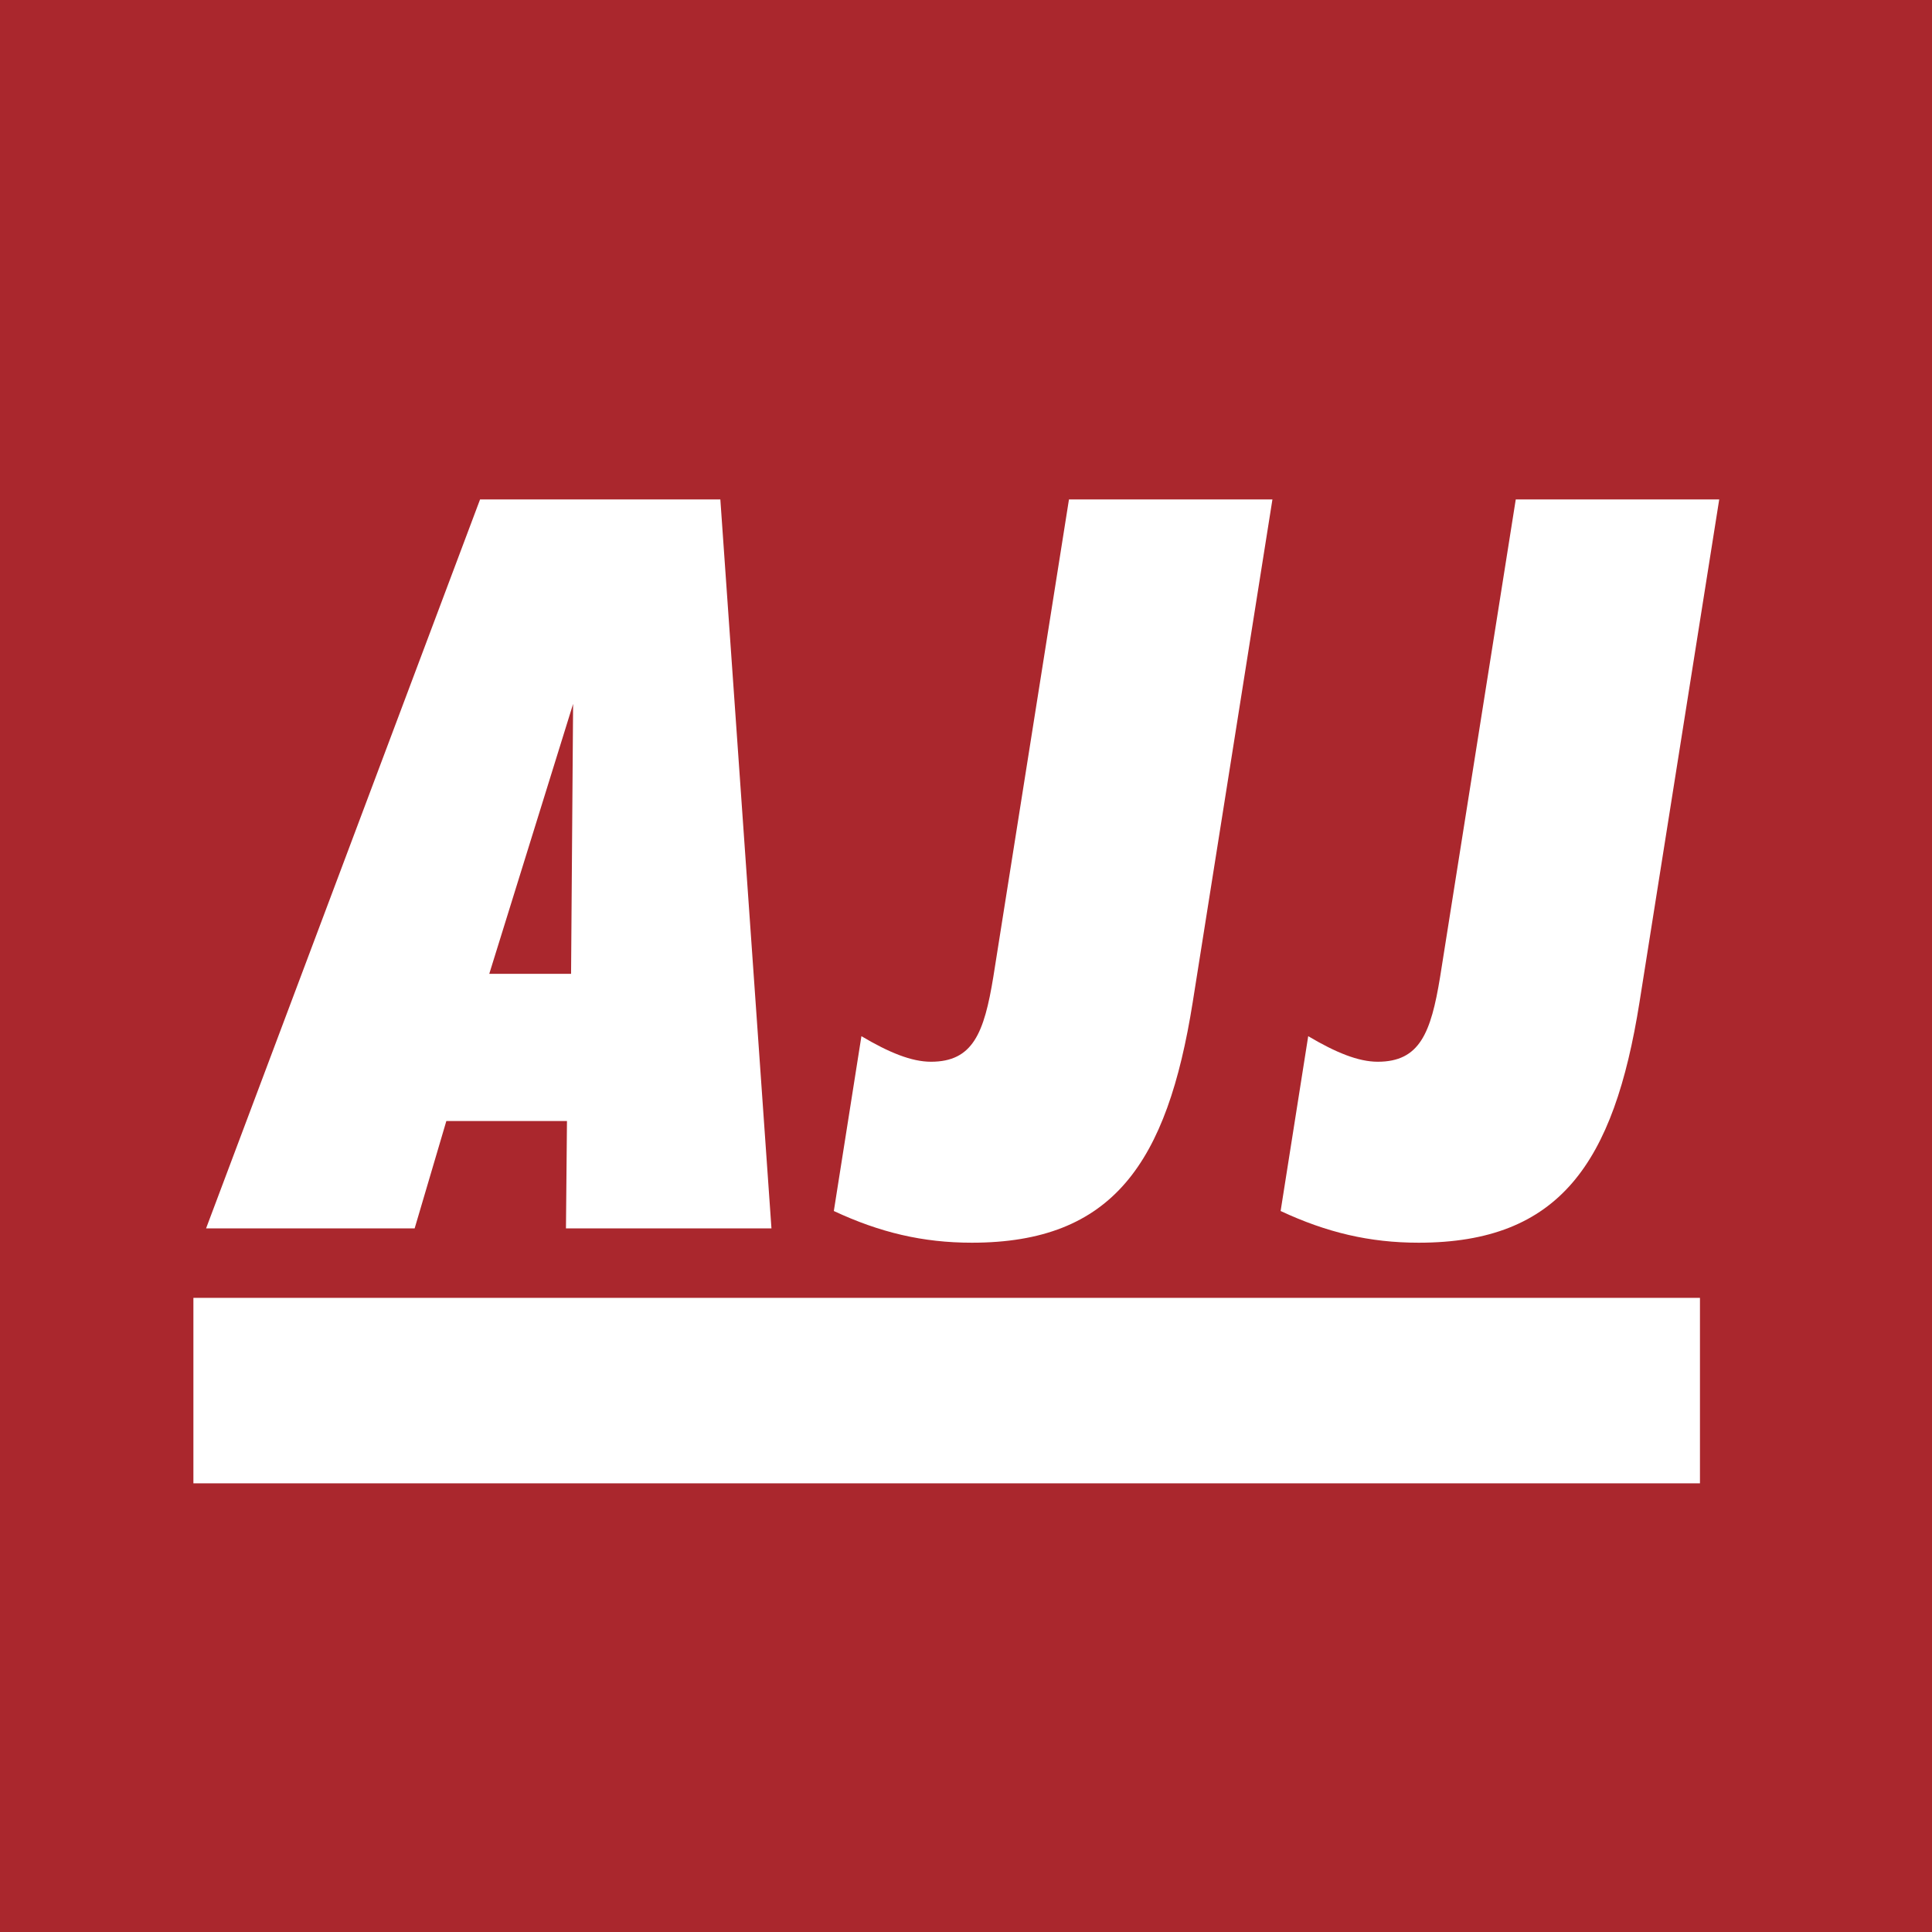 <svg xmlns="http://www.w3.org/2000/svg" xmlns:xlink="http://www.w3.org/1999/xlink" width="375" viewBox="0 0 375 375" height="375" version="1.0"><defs><g id="a"><path d="M 39.688 -49.414 L 55.961 -101.805 L 55.566 -49.414 Z M -15.281 0 L 25.203 0 L 31.355 -20.836 L 54.77 -20.836 L 54.574 0 L 94.461 0 L 84.539 -141.492 L 37.902 -141.492 Z M -15.281 0"/></g><g id="b"><path d="M 36.91 -141.492 L 22.227 -48.816 C 20.441 -37.902 18.258 -32.348 10.121 -32.348 C 6.352 -32.348 1.984 -34.133 -3.375 -37.309 L -8.73 -3.375 C 0.199 0.793 8.535 2.777 18.059 2.777 C 45.445 2.777 55.961 -12.699 60.922 -43.855 L 76.402 -141.492 Z M 36.91 -141.492"/></g></defs><path fill="#FFF" d="M-37.5 -37.5H412.5V412.5H-37.5z"/><path fill="#FFF" d="M-37.5 -37.5H412.5V412.5H-37.5z"/><path fill="#AA272D" d="M-37.5 -37.5H412.5V412.5H-37.5z"/><g fill="#FFF"><use x="55.279" y="238.431" xmlns:xlink="http://www.w3.org/1999/xlink" xlink:href="#a" xlink:type="simple" xlink:actuate="onLoad" xlink:show="embed"/></g><g fill="#FFF"><use x="170.576" y="238.431" xmlns:xlink="http://www.w3.org/1999/xlink" xlink:href="#b" xlink:type="simple" xlink:actuate="onLoad" xlink:show="embed"/></g><g fill="#FFF"><use x="257.298" y="238.431" xmlns:xlink="http://www.w3.org/1999/xlink" xlink:href="#b" xlink:type="simple" xlink:actuate="onLoad" xlink:show="embed"/></g><path fill="#FFF" d="M 37.539 251.914 L 329.961 251.914 L 329.961 287.914 L 37.539 287.914 Z M 37.539 251.914"/></svg>